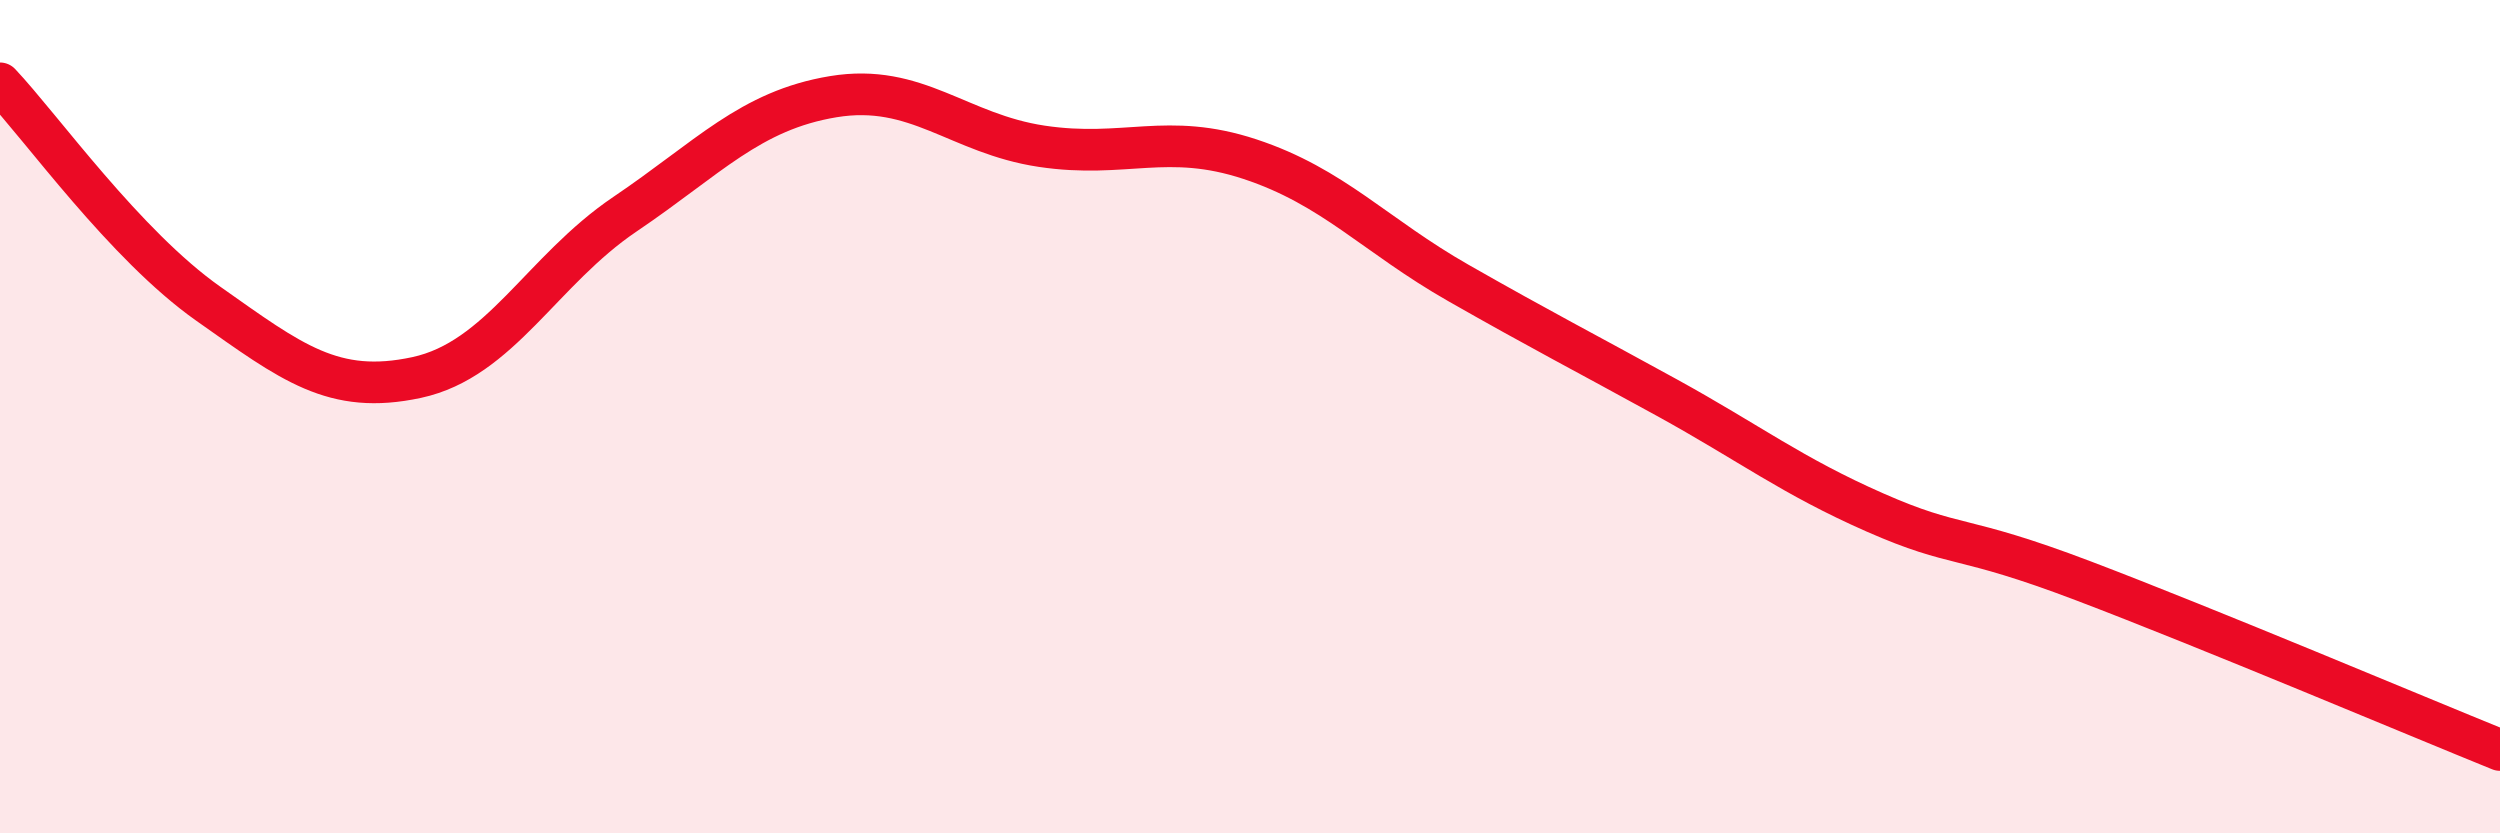 
    <svg width="60" height="20" viewBox="0 0 60 20" xmlns="http://www.w3.org/2000/svg">
      <path
        d="M 0,2 C 1,3.06 3,5.88 5,7.29 C 7,8.7 8,9.49 10,9.06 C 12,8.63 13,6.49 15,5.14 C 17,3.79 18,2.65 20,2.32 C 22,1.99 23,3.21 25,3.51 C 27,3.81 28,3.16 30,3.82 C 32,4.48 33,5.65 35,6.79 C 37,7.93 38,8.44 40,9.54 C 42,10.64 43,11.42 45,12.3 C 47,13.18 47,12.8 50,13.94 C 53,15.08 58,17.19 60,18L60 20L0 20Z"
        fill="#EB0A25"
        opacity="0.1"
        stroke-linecap="round"
        stroke-linejoin="round"
      />
      <path
        d="M 0,2 C 1,3.06 3,5.88 5,7.29 C 7,8.7 8,9.49 10,9.06 C 12,8.63 13,6.49 15,5.14 C 17,3.79 18,2.65 20,2.32 C 22,1.99 23,3.21 25,3.51 C 27,3.81 28,3.16 30,3.82 C 32,4.48 33,5.65 35,6.79 C 37,7.93 38,8.44 40,9.54 C 42,10.64 43,11.42 45,12.3 C 47,13.18 47,12.8 50,13.94 C 53,15.08 58,17.19 60,18"
        stroke="#EB0A25"
        stroke-width="1"
        fill="none"
        stroke-linecap="round"
        stroke-linejoin="round"
      />
    </svg>
  